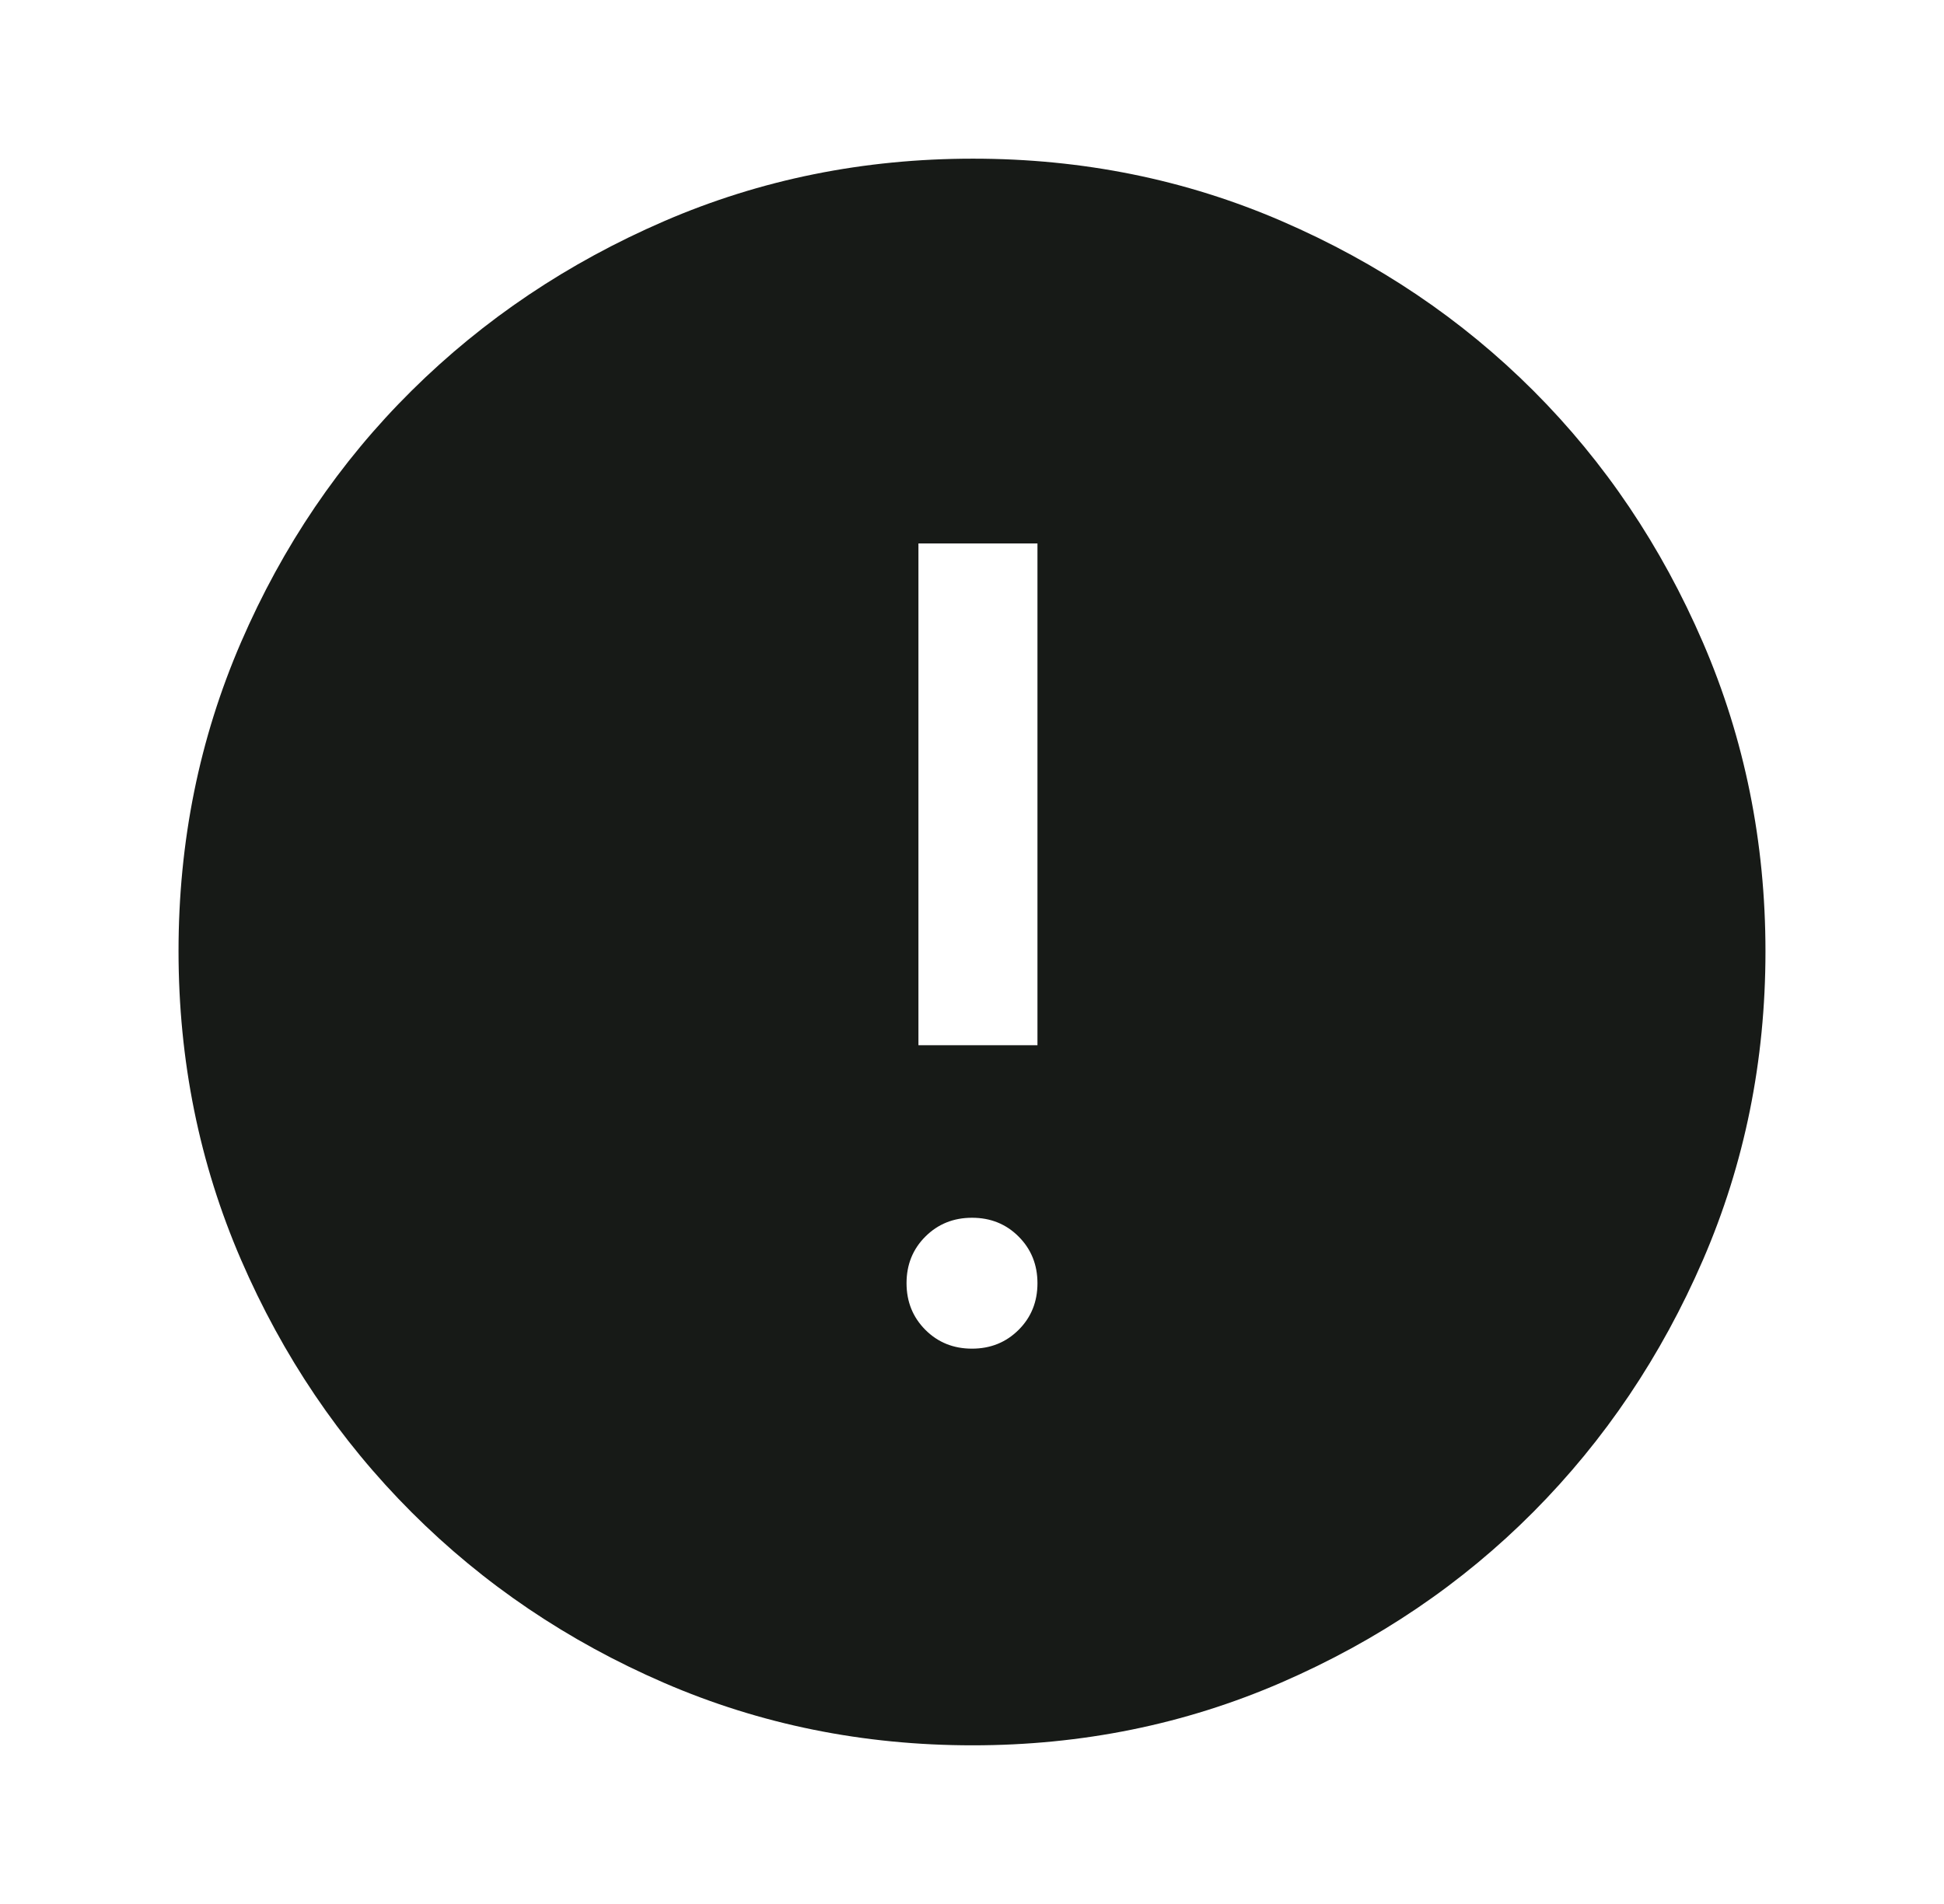 <?xml version="1.0" encoding="UTF-8"?> <svg xmlns="http://www.w3.org/2000/svg" width="49" height="48" viewBox="0 0 49 48" fill="none"><mask id="mask0_127_353" style="mask-type:alpha" maskUnits="userSpaceOnUse" x="0" y="0" width="49" height="48"><rect x="0.5" width="48" height="48" fill="#D9D9D9"></rect></mask><g mask="url(#mask0_127_353)"><path d="M24.499 34C24.966 34 25.358 33.842 25.675 33.526C25.992 33.21 26.15 32.818 26.15 32.351C26.15 31.884 25.992 31.492 25.676 31.175C25.36 30.858 24.968 30.7 24.501 30.7C24.034 30.7 23.642 30.858 23.325 31.174C23.008 31.49 22.85 31.882 22.85 32.349C22.85 32.816 23.008 33.208 23.324 33.525C23.64 33.842 24.032 34 24.499 34ZM23.15 26.35H26.15V13.7H23.15V26.35ZM24.514 44C21.756 44 19.164 43.475 16.738 42.425C14.313 41.375 12.192 39.942 10.375 38.125C8.558 36.308 7.125 34.186 6.075 31.758C5.025 29.33 4.5 26.736 4.5 23.975C4.5 21.214 5.025 18.62 6.075 16.192C7.125 13.764 8.558 11.65 10.375 9.85C12.192 8.05 14.314 6.625 16.742 5.575C19.17 4.525 21.764 4 24.525 4C27.286 4 29.88 4.525 32.308 5.575C34.736 6.625 36.85 8.05 38.65 9.85C40.45 11.65 41.875 13.767 42.925 16.2C43.975 18.633 44.5 21.229 44.5 23.986C44.5 26.744 43.975 29.336 42.925 31.762C41.875 34.187 40.45 36.305 38.65 38.116C36.85 39.926 34.733 41.36 32.3 42.416C29.867 43.472 27.271 44 24.514 44Z" fill="#171A17"></path></g></svg> 